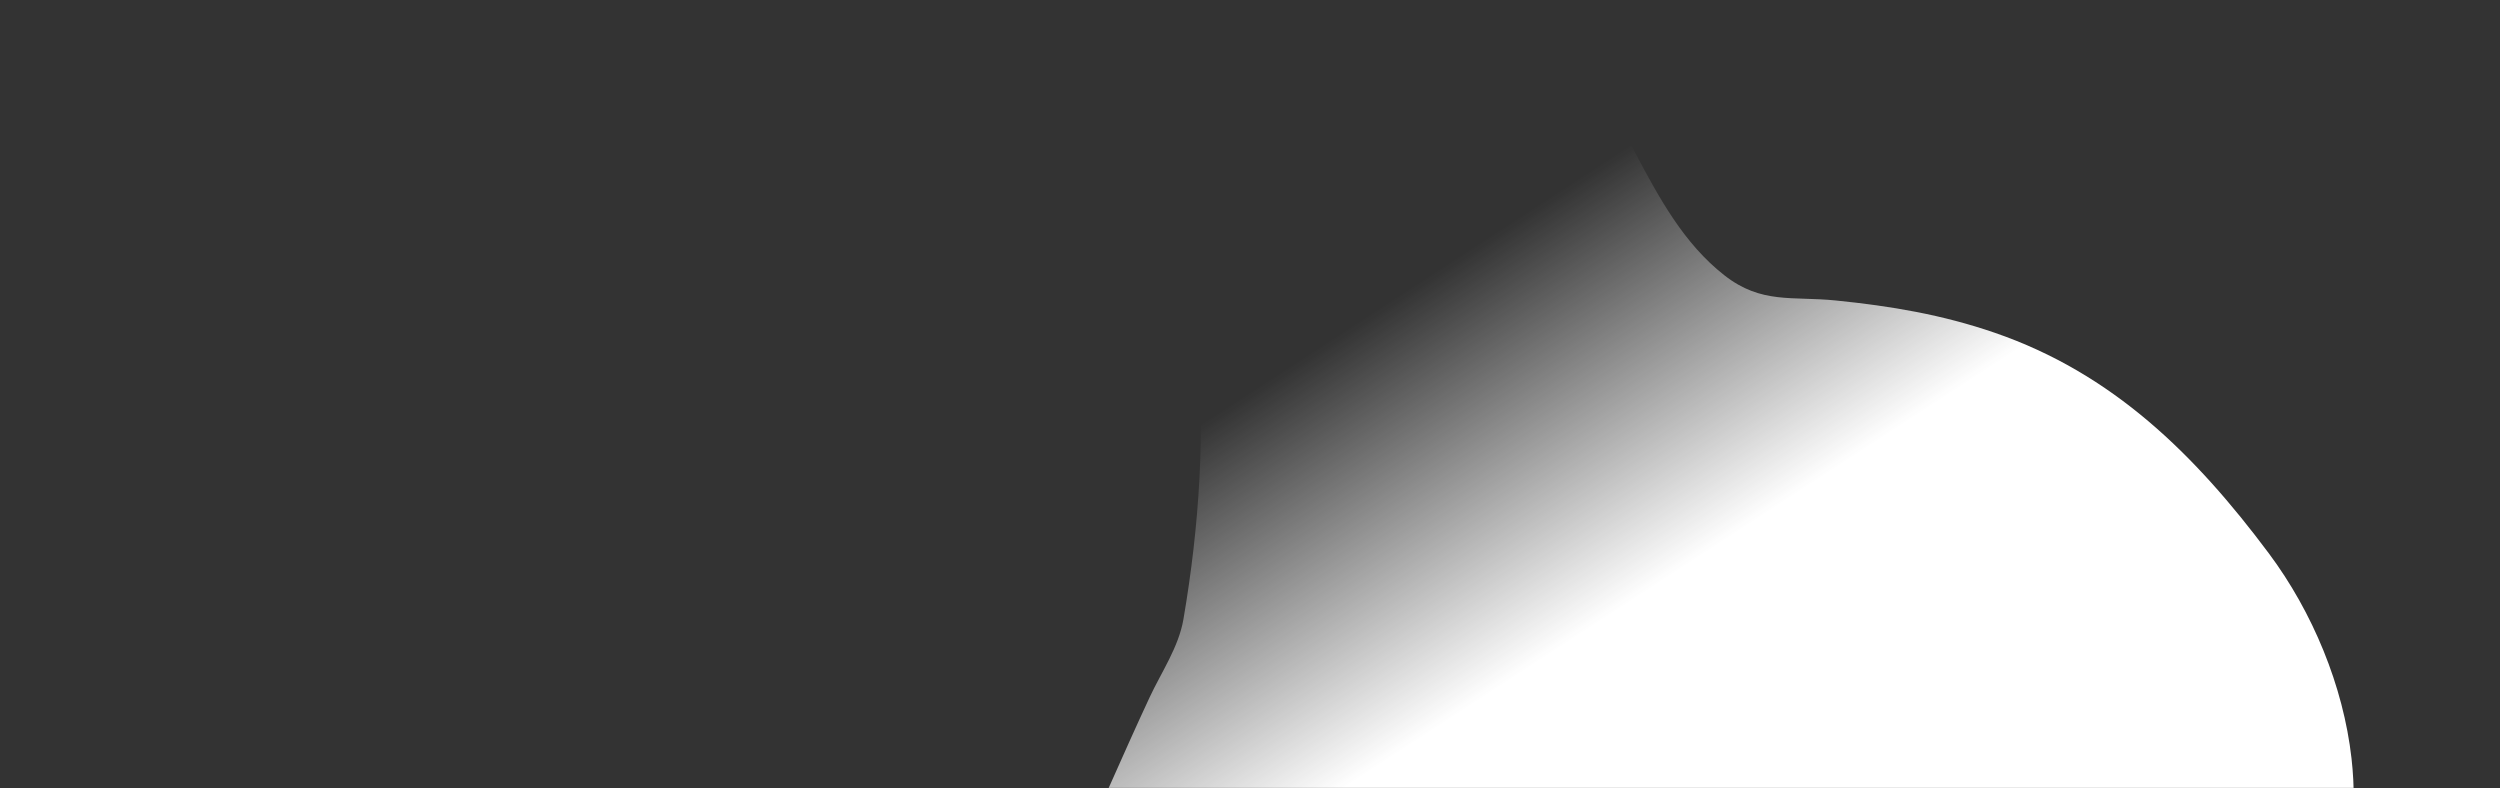 <svg width="1440" height="454" viewBox="0 0 1440 454" fill="none" xmlns="http://www.w3.org/2000/svg">
<rect x="0" y="0" width="1440" height="454" fill="#333333" stroke="none"/>
<mask id="mask0_679_7332" style="mask-type:alpha" maskUnits="userSpaceOnUse" x="561" y="0" width="879" height="454">
<rect x="561" width="879" height="454" fill="#F9F9FA"/>
</mask>
<g mask="url(#mask0_679_7332)">
<path fill-rule="evenodd" clip-rule="evenodd" d="M890.949 16.197C858.714 -10.349 826.635 -45.448 782.198 -35.48C745.405 -27.23 715.08 4.268 700.668 37.405C689.018 64.193 681.273 95.956 681.646 125.32C681.874 143.441 688.181 179.576 689.433 193.011C694.513 247.492 690.871 302.86 681.653 356.708C678.917 372.688 668.918 387.24 662.247 401.523C654.166 418.825 646.433 436.286 638.655 453.728C611.098 515.517 557.772 596.983 596.371 661.992C621.991 705.14 674.155 712.798 719.231 682.992C750.083 662.59 785.093 621.124 827.166 631.879C858.522 639.895 878.957 669.672 901.728 690.046C925.961 711.727 952.126 725.285 984.418 730.678C1036.94 739.449 1091.23 724.897 1139.19 704.17C1231.9 664.106 1337.63 594.515 1353.76 486.172C1356.2 469.809 1356.33 453.321 1354.48 436.897C1349.79 395.139 1332 352.44 1306.91 318.819C1264.34 261.783 1216.93 215.059 1148.97 191.669C1118.63 181.226 1089.17 176.28 1057.38 173.072C1032.38 170.546 1014.61 175.272 993.322 158.635C946.427 121.989 936.892 54.032 890.949 16.197Z" fill="url(#paint0_linear_679_7332)"/>
</g>
<defs>
<linearGradient id="paint0_linear_679_7332" x1="680.461" y1="18.372" x2="1300.42" y2="971.269" gradientUnits="userSpaceOnUse">
<stop offset="0.172" stop-color="white" stop-opacity="0"/>
<stop offset="0.366" stop-color="white"/>
</linearGradient>
</defs>
</svg>
